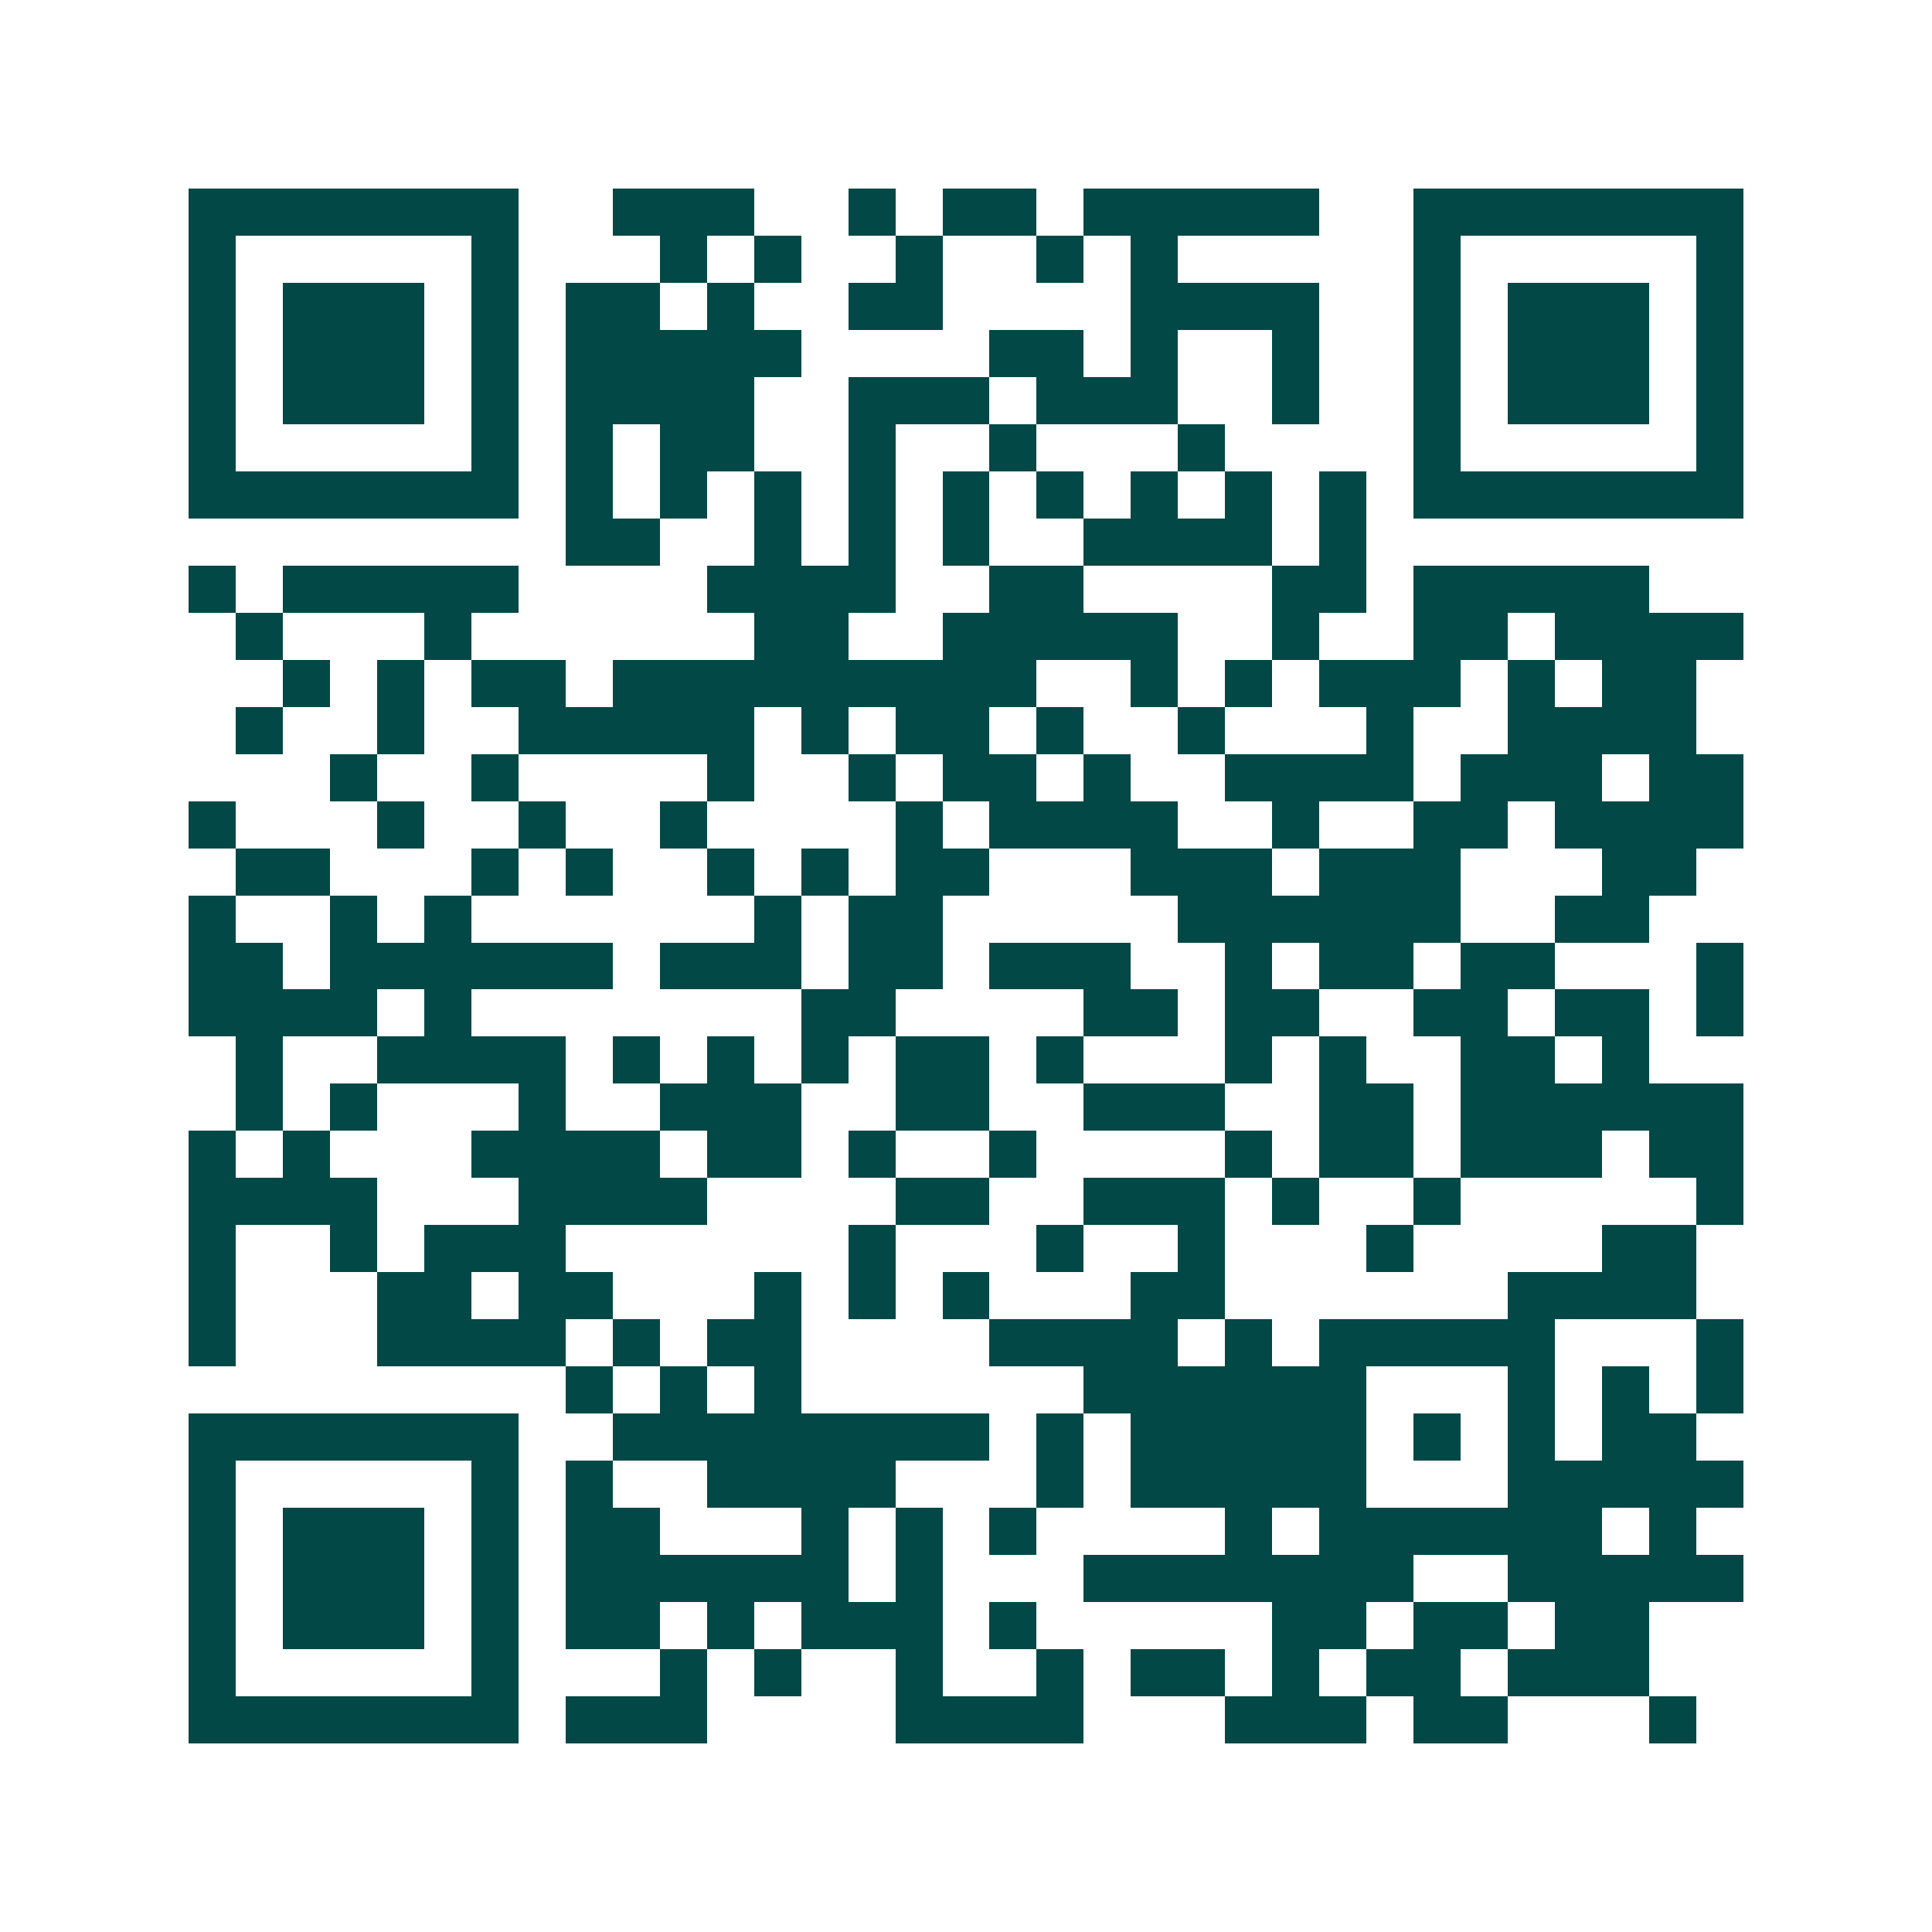 <svg xmlns="http://www.w3.org/2000/svg" width="200" height="200" viewBox="0 0 41 41" shape-rendering="crispEdges"><path fill="#ffffff" d="M0 0h41v41H0z"/><path stroke="#014847" d="M4 4.5h7m2 0h3m2 0h1m1 0h2m1 0h5m2 0h7M4 5.5h1m5 0h1m3 0h1m1 0h1m2 0h1m2 0h1m1 0h1m5 0h1m5 0h1M4 6.5h1m1 0h3m1 0h1m1 0h2m1 0h1m2 0h2m4 0h4m2 0h1m1 0h3m1 0h1M4 7.5h1m1 0h3m1 0h1m1 0h5m4 0h2m1 0h1m2 0h1m2 0h1m1 0h3m1 0h1M4 8.5h1m1 0h3m1 0h1m1 0h4m2 0h3m1 0h3m2 0h1m2 0h1m1 0h3m1 0h1M4 9.5h1m5 0h1m1 0h1m1 0h2m2 0h1m2 0h1m3 0h1m4 0h1m5 0h1M4 10.5h7m1 0h1m1 0h1m1 0h1m1 0h1m1 0h1m1 0h1m1 0h1m1 0h1m1 0h1m1 0h7M12 11.5h2m2 0h1m1 0h1m1 0h1m2 0h4m1 0h1M4 12.5h1m1 0h5m4 0h4m2 0h2m4 0h2m1 0h5M5 13.5h1m3 0h1m6 0h2m2 0h5m2 0h1m2 0h2m1 0h4M6 14.5h1m1 0h1m1 0h2m1 0h9m2 0h1m1 0h1m1 0h3m1 0h1m1 0h2M5 15.5h1m2 0h1m2 0h5m1 0h1m1 0h2m1 0h1m2 0h1m3 0h1m2 0h4M7 16.5h1m2 0h1m4 0h1m2 0h1m1 0h2m1 0h1m2 0h4m1 0h3m1 0h2M4 17.5h1m3 0h1m2 0h1m2 0h1m4 0h1m1 0h4m2 0h1m2 0h2m1 0h4M5 18.5h2m3 0h1m1 0h1m2 0h1m1 0h1m1 0h2m3 0h3m1 0h3m3 0h2M4 19.5h1m2 0h1m1 0h1m6 0h1m1 0h2m5 0h6m2 0h2M4 20.5h2m1 0h6m1 0h3m1 0h2m1 0h3m2 0h1m1 0h2m1 0h2m3 0h1M4 21.5h4m1 0h1m7 0h2m4 0h2m1 0h2m2 0h2m1 0h2m1 0h1M5 22.5h1m2 0h4m1 0h1m1 0h1m1 0h1m1 0h2m1 0h1m3 0h1m1 0h1m2 0h2m1 0h1M5 23.5h1m1 0h1m3 0h1m2 0h3m2 0h2m2 0h3m2 0h2m1 0h6M4 24.5h1m1 0h1m3 0h4m1 0h2m1 0h1m2 0h1m4 0h1m1 0h2m1 0h3m1 0h2M4 25.5h4m3 0h4m4 0h2m2 0h3m1 0h1m2 0h1m5 0h1M4 26.5h1m2 0h1m1 0h3m6 0h1m3 0h1m2 0h1m3 0h1m4 0h2M4 27.5h1m3 0h2m1 0h2m3 0h1m1 0h1m1 0h1m3 0h2m6 0h4M4 28.5h1m3 0h4m1 0h1m1 0h2m4 0h4m1 0h1m1 0h5m3 0h1M12 29.5h1m1 0h1m1 0h1m6 0h6m3 0h1m1 0h1m1 0h1M4 30.5h7m2 0h8m1 0h1m1 0h5m1 0h1m1 0h1m1 0h2M4 31.5h1m5 0h1m1 0h1m2 0h4m3 0h1m1 0h5m3 0h5M4 32.5h1m1 0h3m1 0h1m1 0h2m3 0h1m1 0h1m1 0h1m4 0h1m1 0h6m1 0h1M4 33.5h1m1 0h3m1 0h1m1 0h6m1 0h1m3 0h7m2 0h5M4 34.5h1m1 0h3m1 0h1m1 0h2m1 0h1m1 0h3m1 0h1m5 0h2m1 0h2m1 0h2M4 35.5h1m5 0h1m3 0h1m1 0h1m2 0h1m2 0h1m1 0h2m1 0h1m1 0h2m1 0h3M4 36.5h7m1 0h3m4 0h4m3 0h3m1 0h2m3 0h1"/></svg>
